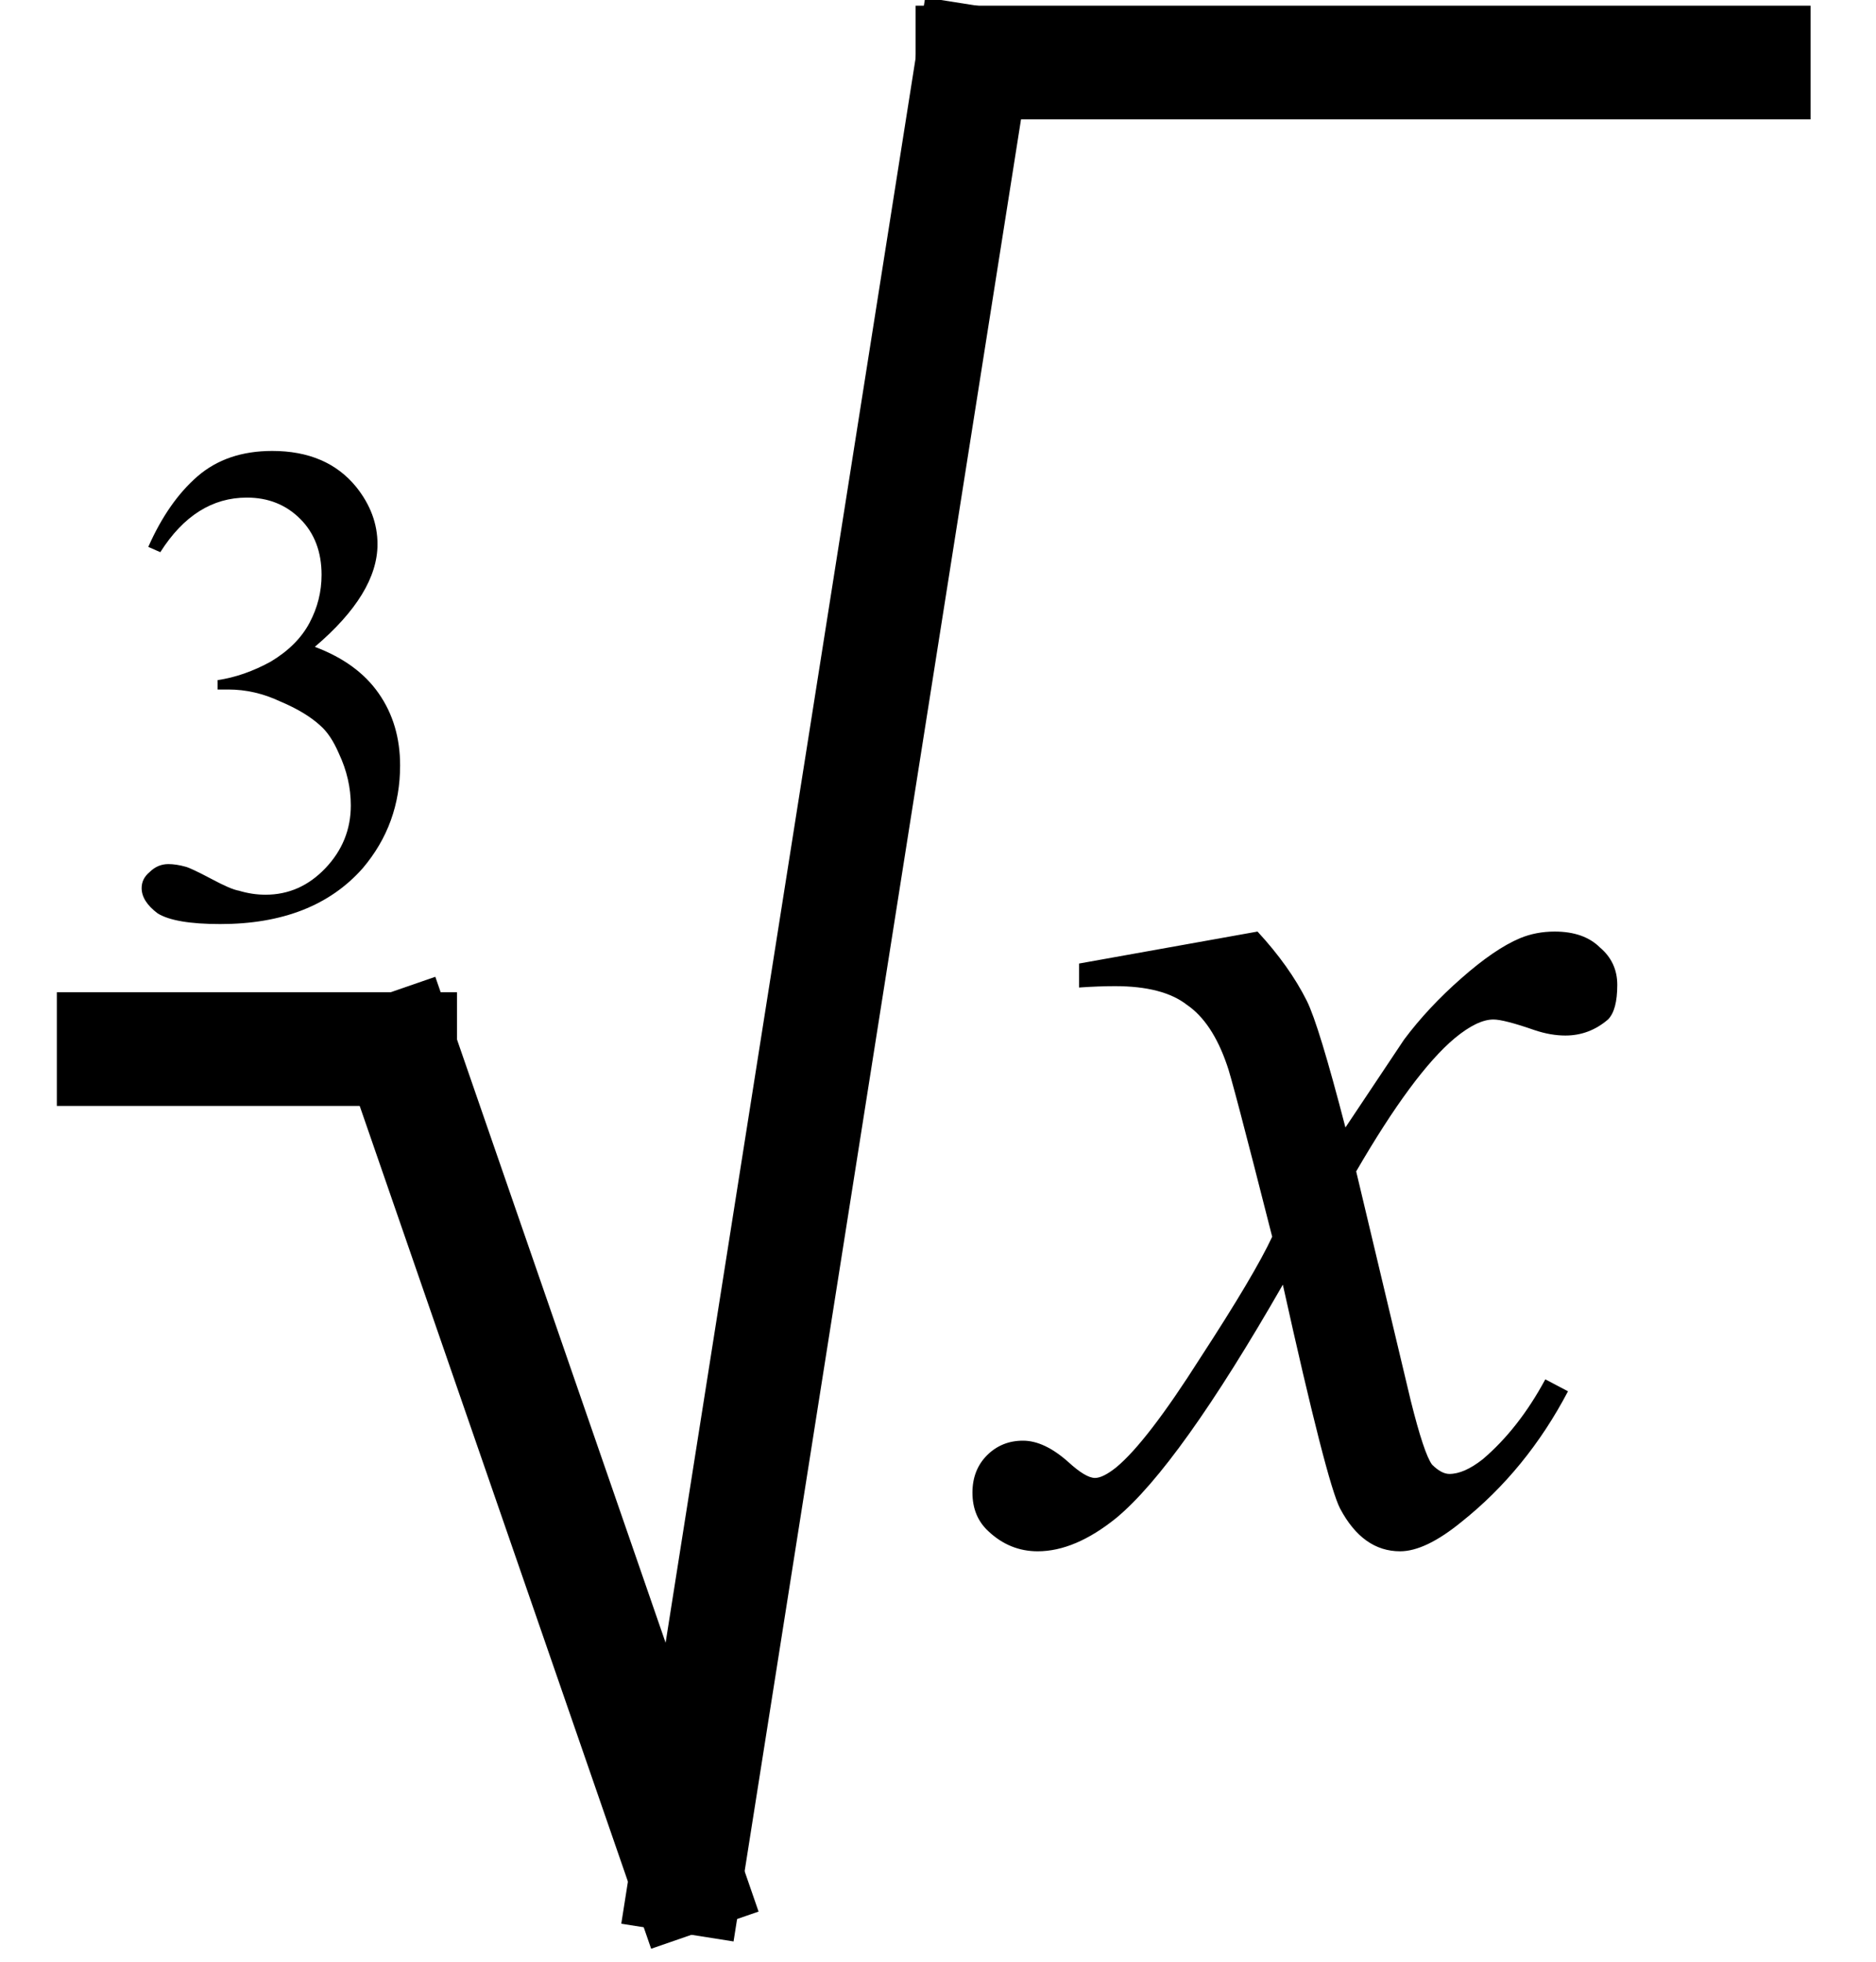 <?xml version="1.0" encoding="UTF-8" standalone="no"?><svg fill-opacity="1" color-rendering="auto" color-interpolation="auto" text-rendering="auto" stroke="black" stroke-linecap="square" width="22" stroke-miterlimit="10" shape-rendering="auto" stroke-opacity="1" fill="black" stroke-dasharray="none" font-weight="normal" stroke-width="1" height="23" font-family="'Dialog'" font-style="normal" stroke-linejoin="miter" font-size="12px" stroke-dashoffset="0" image-rendering="auto" xmlns="http://www.w3.org/2000/svg"><!--Converted from MathML using JEuclid--><defs id="genericDefs"/><g><g text-rendering="optimizeLegibility" stroke-width="1.333" color-interpolation="linearRGB" color-rendering="optimizeQuality" image-rendering="optimizeQuality"><line y2="12.3" fill="none" x1="1.333" x2="4.693" y1="12.3"/><line y2="22" fill="none" x1="4.693" x2="8.048" y1="12.3"/><line y2="0.733" fill="none" x1="8.048" x2="11.404" y1="22"/><line y2="0.733" fill="none" x1="11.404" x2="20.566" y1="0.733"/><path d="M2.781 -7.078 Q3.156 -6.672 3.359 -6.266 Q3.5 -5.984 3.812 -4.781 L4.5 -5.812 Q4.781 -6.188 5.172 -6.531 Q5.562 -6.875 5.859 -7 Q6.047 -7.078 6.266 -7.078 Q6.609 -7.078 6.797 -6.891 Q7 -6.719 7 -6.453 Q7 -6.156 6.891 -6.047 Q6.672 -5.859 6.391 -5.859 Q6.219 -5.859 6.031 -5.922 Q5.672 -6.047 5.547 -6.047 Q5.359 -6.047 5.094 -5.828 Q4.609 -5.422 3.938 -4.266 L4.578 -1.578 Q4.734 -0.953 4.828 -0.828 Q4.938 -0.719 5.031 -0.719 Q5.203 -0.719 5.422 -0.891 Q5.844 -1.25 6.156 -1.828 L6.422 -1.688 Q5.938 -0.766 5.172 -0.156 Q4.75 0.188 4.453 0.188 Q4.016 0.188 3.75 -0.312 Q3.594 -0.609 3.078 -2.938 Q1.859 -0.812 1.125 -0.203 Q0.641 0.188 0.203 0.188 Q-0.125 0.188 -0.375 -0.047 Q-0.562 -0.219 -0.562 -0.5 Q-0.562 -0.766 -0.391 -0.938 Q-0.219 -1.109 0.031 -1.109 Q0.281 -1.109 0.562 -0.859 Q0.766 -0.672 0.875 -0.672 Q0.969 -0.672 1.125 -0.797 Q1.484 -1.094 2.109 -2.078 Q2.75 -3.062 2.953 -3.5 Q2.469 -5.406 2.422 -5.516 Q2.25 -6.016 1.953 -6.219 Q1.672 -6.438 1.109 -6.438 Q0.922 -6.438 0.688 -6.422 L0.688 -6.703 L2.781 -7.078 Z" stroke-width="1" transform="translate(11.966,18)" stroke="none"/></g><g text-rendering="optimizeLegibility" transform="translate(1.333,10.74)" color-rendering="optimizeQuality" color-interpolation="linearRGB" image-rendering="optimizeQuality"><path d="M0.406 -4.328 Q0.641 -4.859 0.984 -5.156 Q1.328 -5.453 1.859 -5.453 Q2.5 -5.453 2.844 -5.031 Q3.094 -4.719 3.094 -4.359 Q3.094 -3.781 2.359 -3.156 Q2.859 -2.969 3.109 -2.609 Q3.359 -2.25 3.359 -1.766 Q3.359 -1.078 2.922 -0.562 Q2.344 0.094 1.25 0.094 Q0.719 0.094 0.516 -0.031 Q0.328 -0.172 0.328 -0.328 Q0.328 -0.438 0.422 -0.516 Q0.516 -0.609 0.641 -0.609 Q0.734 -0.609 0.844 -0.578 Q0.906 -0.562 1.141 -0.438 Q1.375 -0.312 1.469 -0.297 Q1.625 -0.25 1.781 -0.25 Q2.188 -0.25 2.484 -0.562 Q2.781 -0.875 2.781 -1.297 Q2.781 -1.609 2.641 -1.906 Q2.547 -2.125 2.422 -2.234 Q2.25 -2.391 1.953 -2.516 Q1.656 -2.656 1.344 -2.656 L1.219 -2.656 L1.219 -2.766 Q1.531 -2.812 1.844 -2.984 Q2.156 -3.172 2.297 -3.438 Q2.438 -3.703 2.438 -4 Q2.438 -4.406 2.188 -4.656 Q1.938 -4.906 1.562 -4.906 Q0.953 -4.906 0.547 -4.266 L0.406 -4.328 Z" stroke="none"/></g></g></svg>